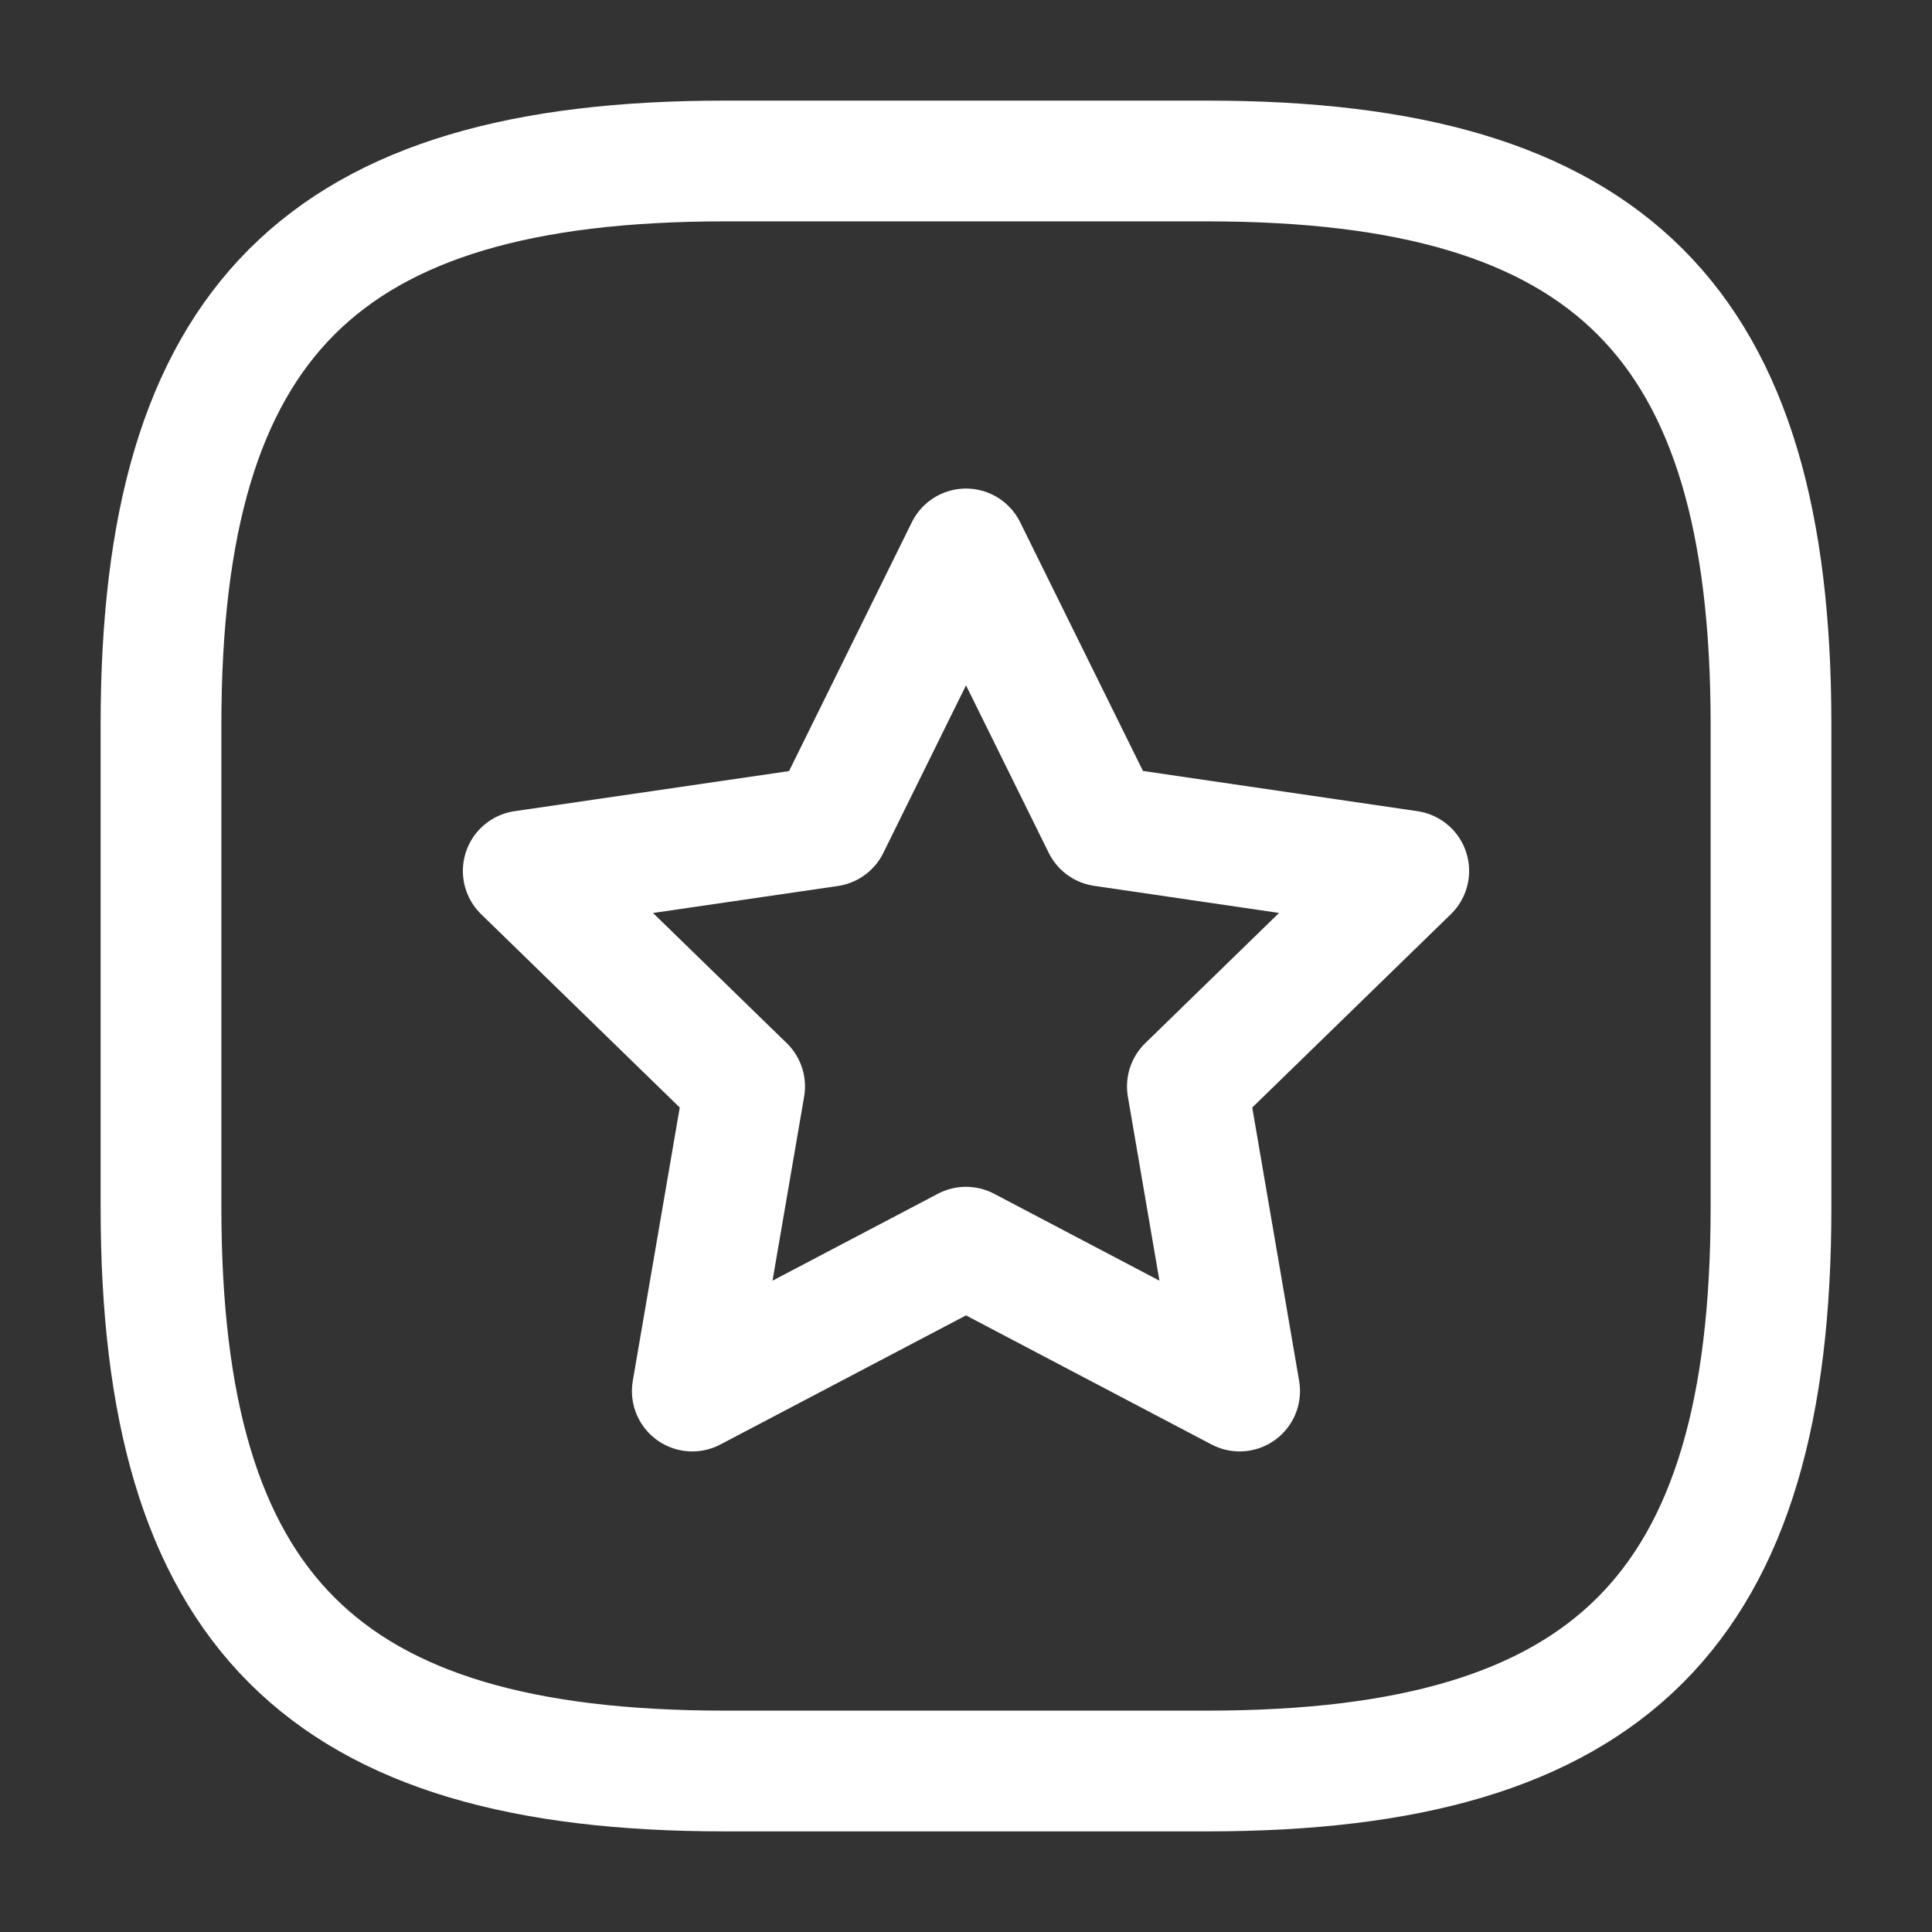 <svg xmlns="http://www.w3.org/2000/svg" width="24" height="24" viewBox="0 0 24 24">
  <rect x="0" y="0" width="24" height="24" fill="#333333" stroke="none"/>
  <g id="footer_originals_default" transform="translate(-108 -380)">
    <g id="language-square">
      <path id="Vector" d="M7,20h6c5,0,7-2,7-7V7c0-5-2-7-7-7H7C2,0,0,2,0,7v6C0,18,2,20,7,20Z" transform="translate(110 382)" fill="none" stroke="#fff" stroke-linecap="round" stroke-linejoin="round" stroke-width="1.5"/>
      <path id="Vector-2" data-name="Vector" d="M0,0H24V24H0Z" transform="translate(132 404) rotate(180)" fill="none" opacity="0"/>
      <g id="add-to-favorites-svgrepo-com" transform="translate(114.5 385.621)">
        <path id="Icon_feather-star" data-name="Icon feather-star" d="M8.5,3l1.7,3.443L14,7,11.25,9.677l.649,3.784L8.5,11.674,5.1,13.461,5.75,9.677,3,7l3.8-.555Z" transform="translate(-3 -1.802)" fill="none" stroke="#fff" stroke-linecap="round" stroke-linejoin="round" stroke-width="1.5"/>
      </g>
    </g>
  </g>
</svg>

